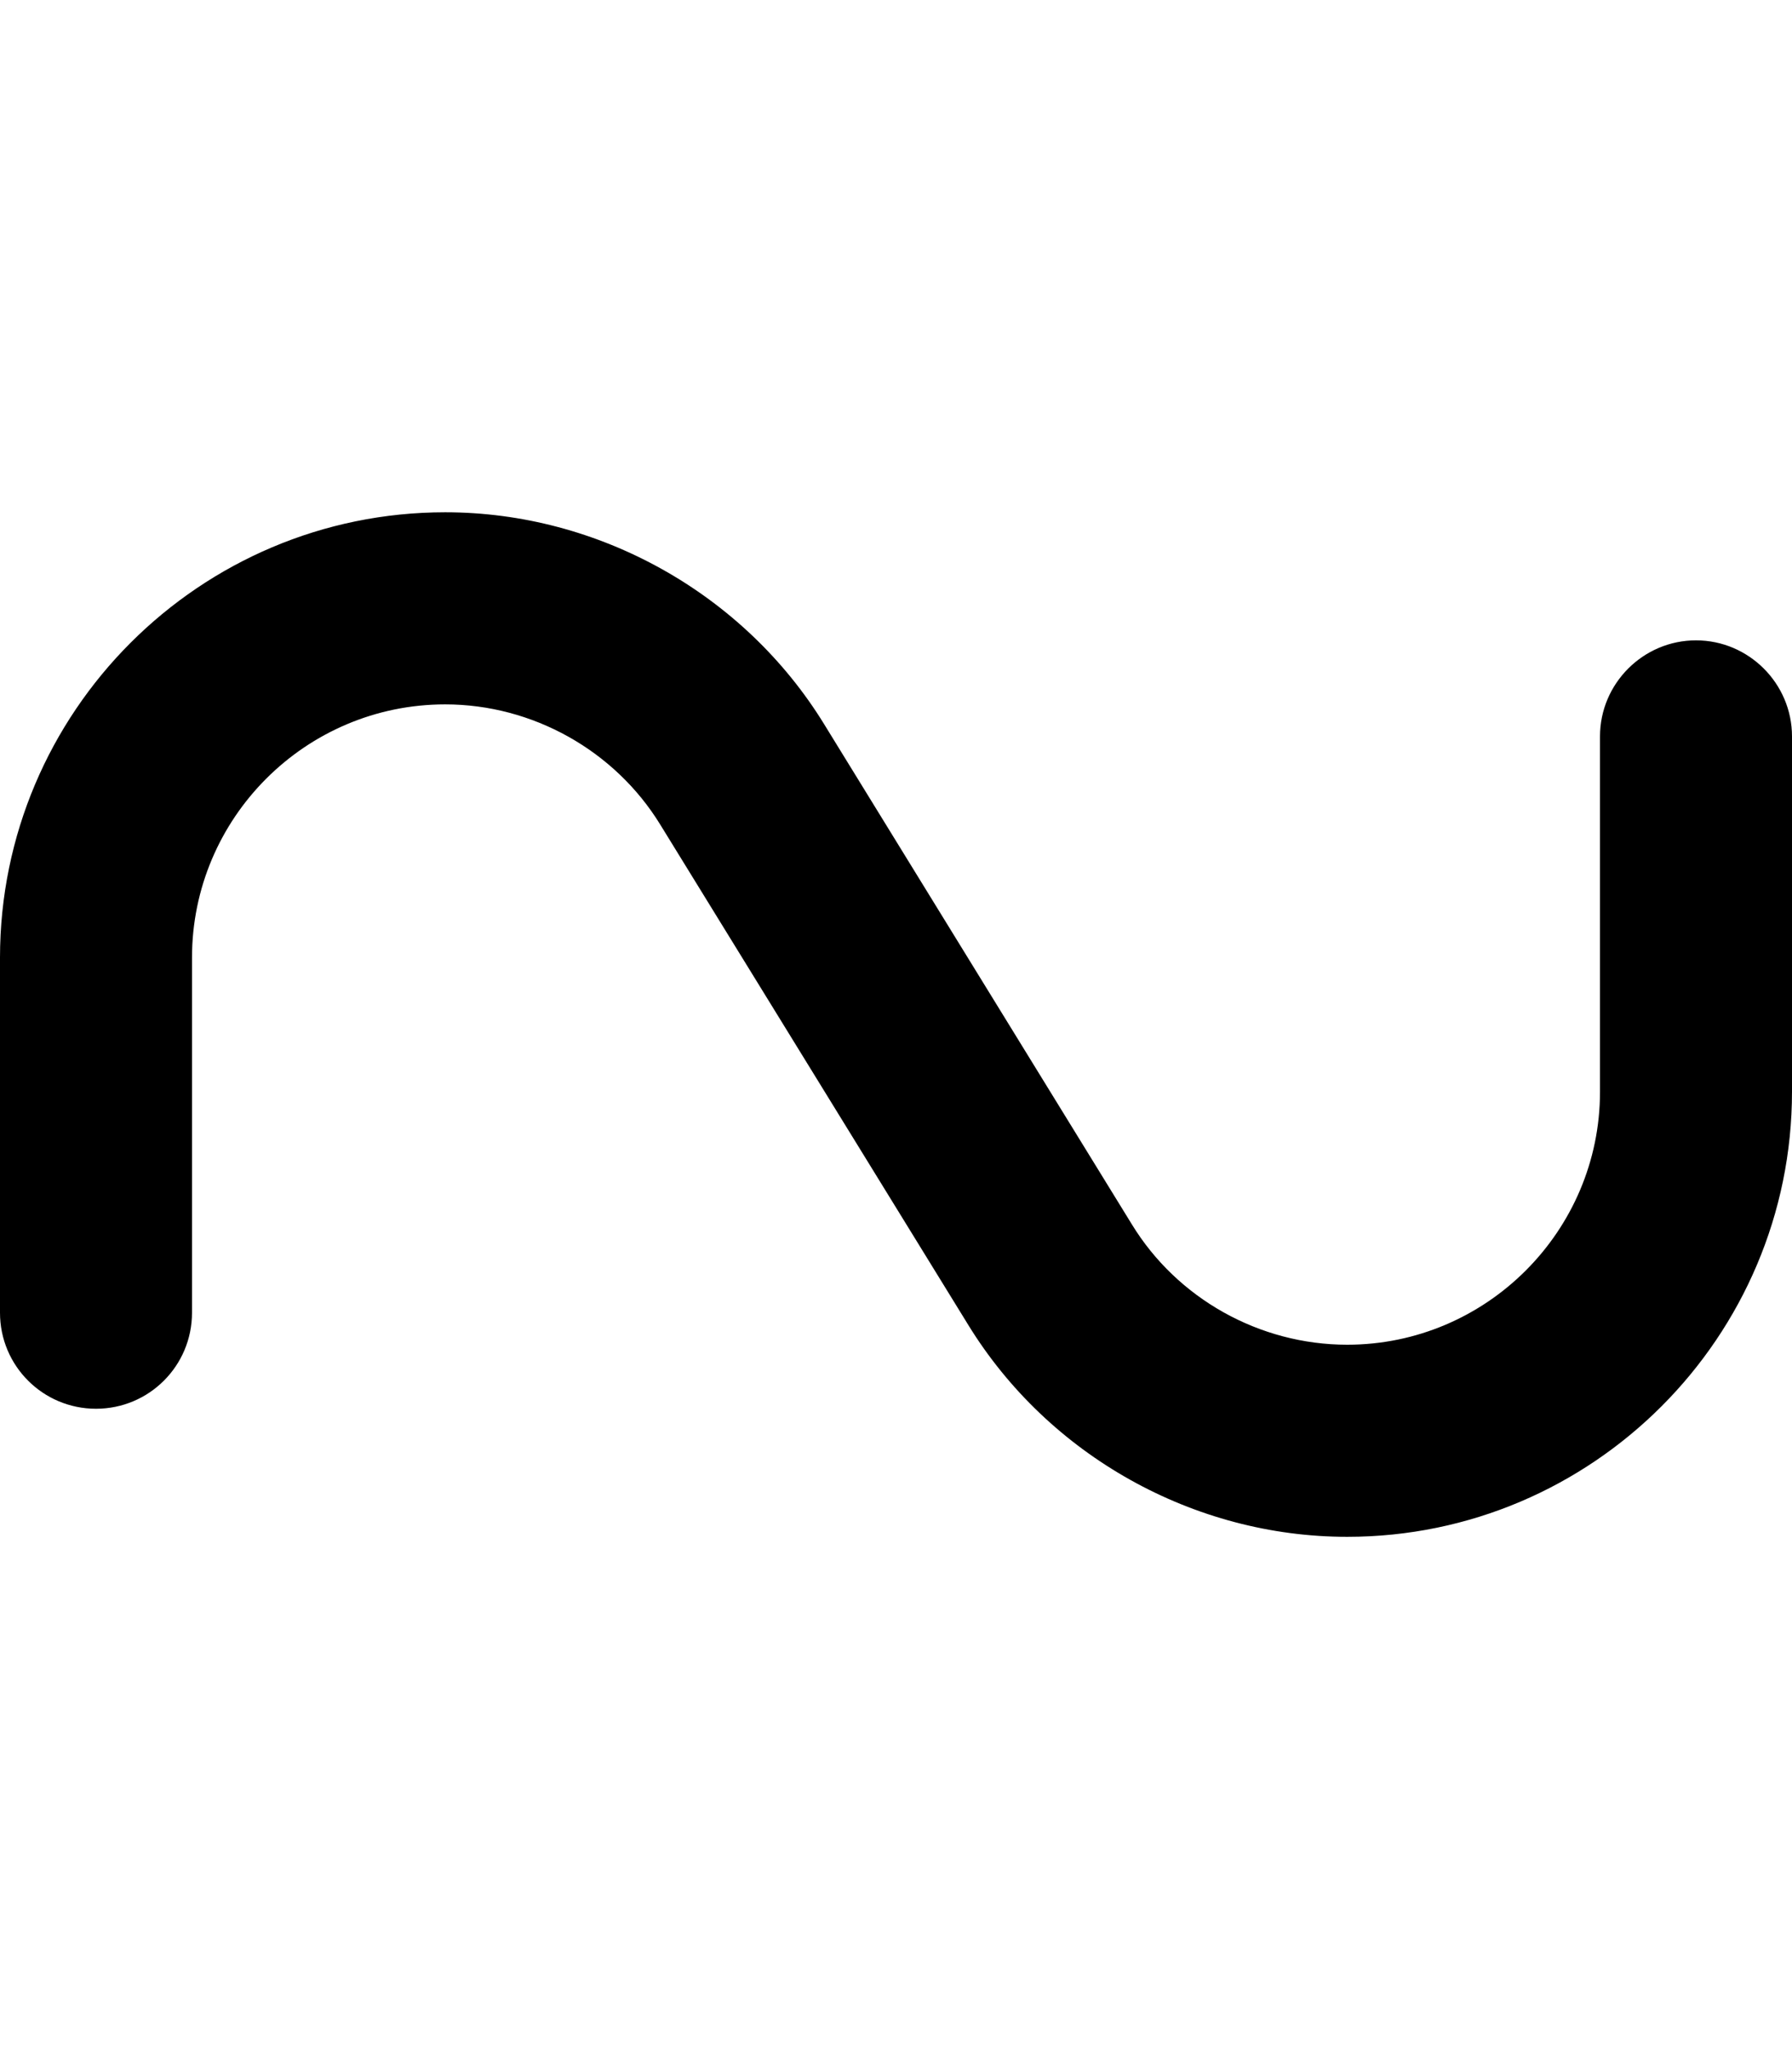 <svg xmlns="http://www.w3.org/2000/svg" viewBox="0 0 448 512"><!--! Font Awesome Pro 6.2.0 by @fontawesome - https://fontawesome.com License - https://fontawesome.com/license (Commercial License) Copyright 2022 Fonticons, Inc. --><path d="M448 184v88.75C448 334.1 398.1 384 336.8 384c-38.34 0-74.66-20.28-94.75-52.97L165.1 206.1C153.7 187.5 133.1 176 111.3 176C76.38 176 48 204.4 48 239.3V328C48 341.3 37.25 352 24 352S0 341.3 0 328V239.3C0 177.9 49.91 128 111.3 128c38.34 0 74.66 20.28 94.75 52.97l76.88 124.9C294.3 324.5 314.9 336 336.8 336C371.6 336 400 307.6 400 272.8V184C400 170.8 410.8 160 424 160S448 170.8 448 184z"/></svg>